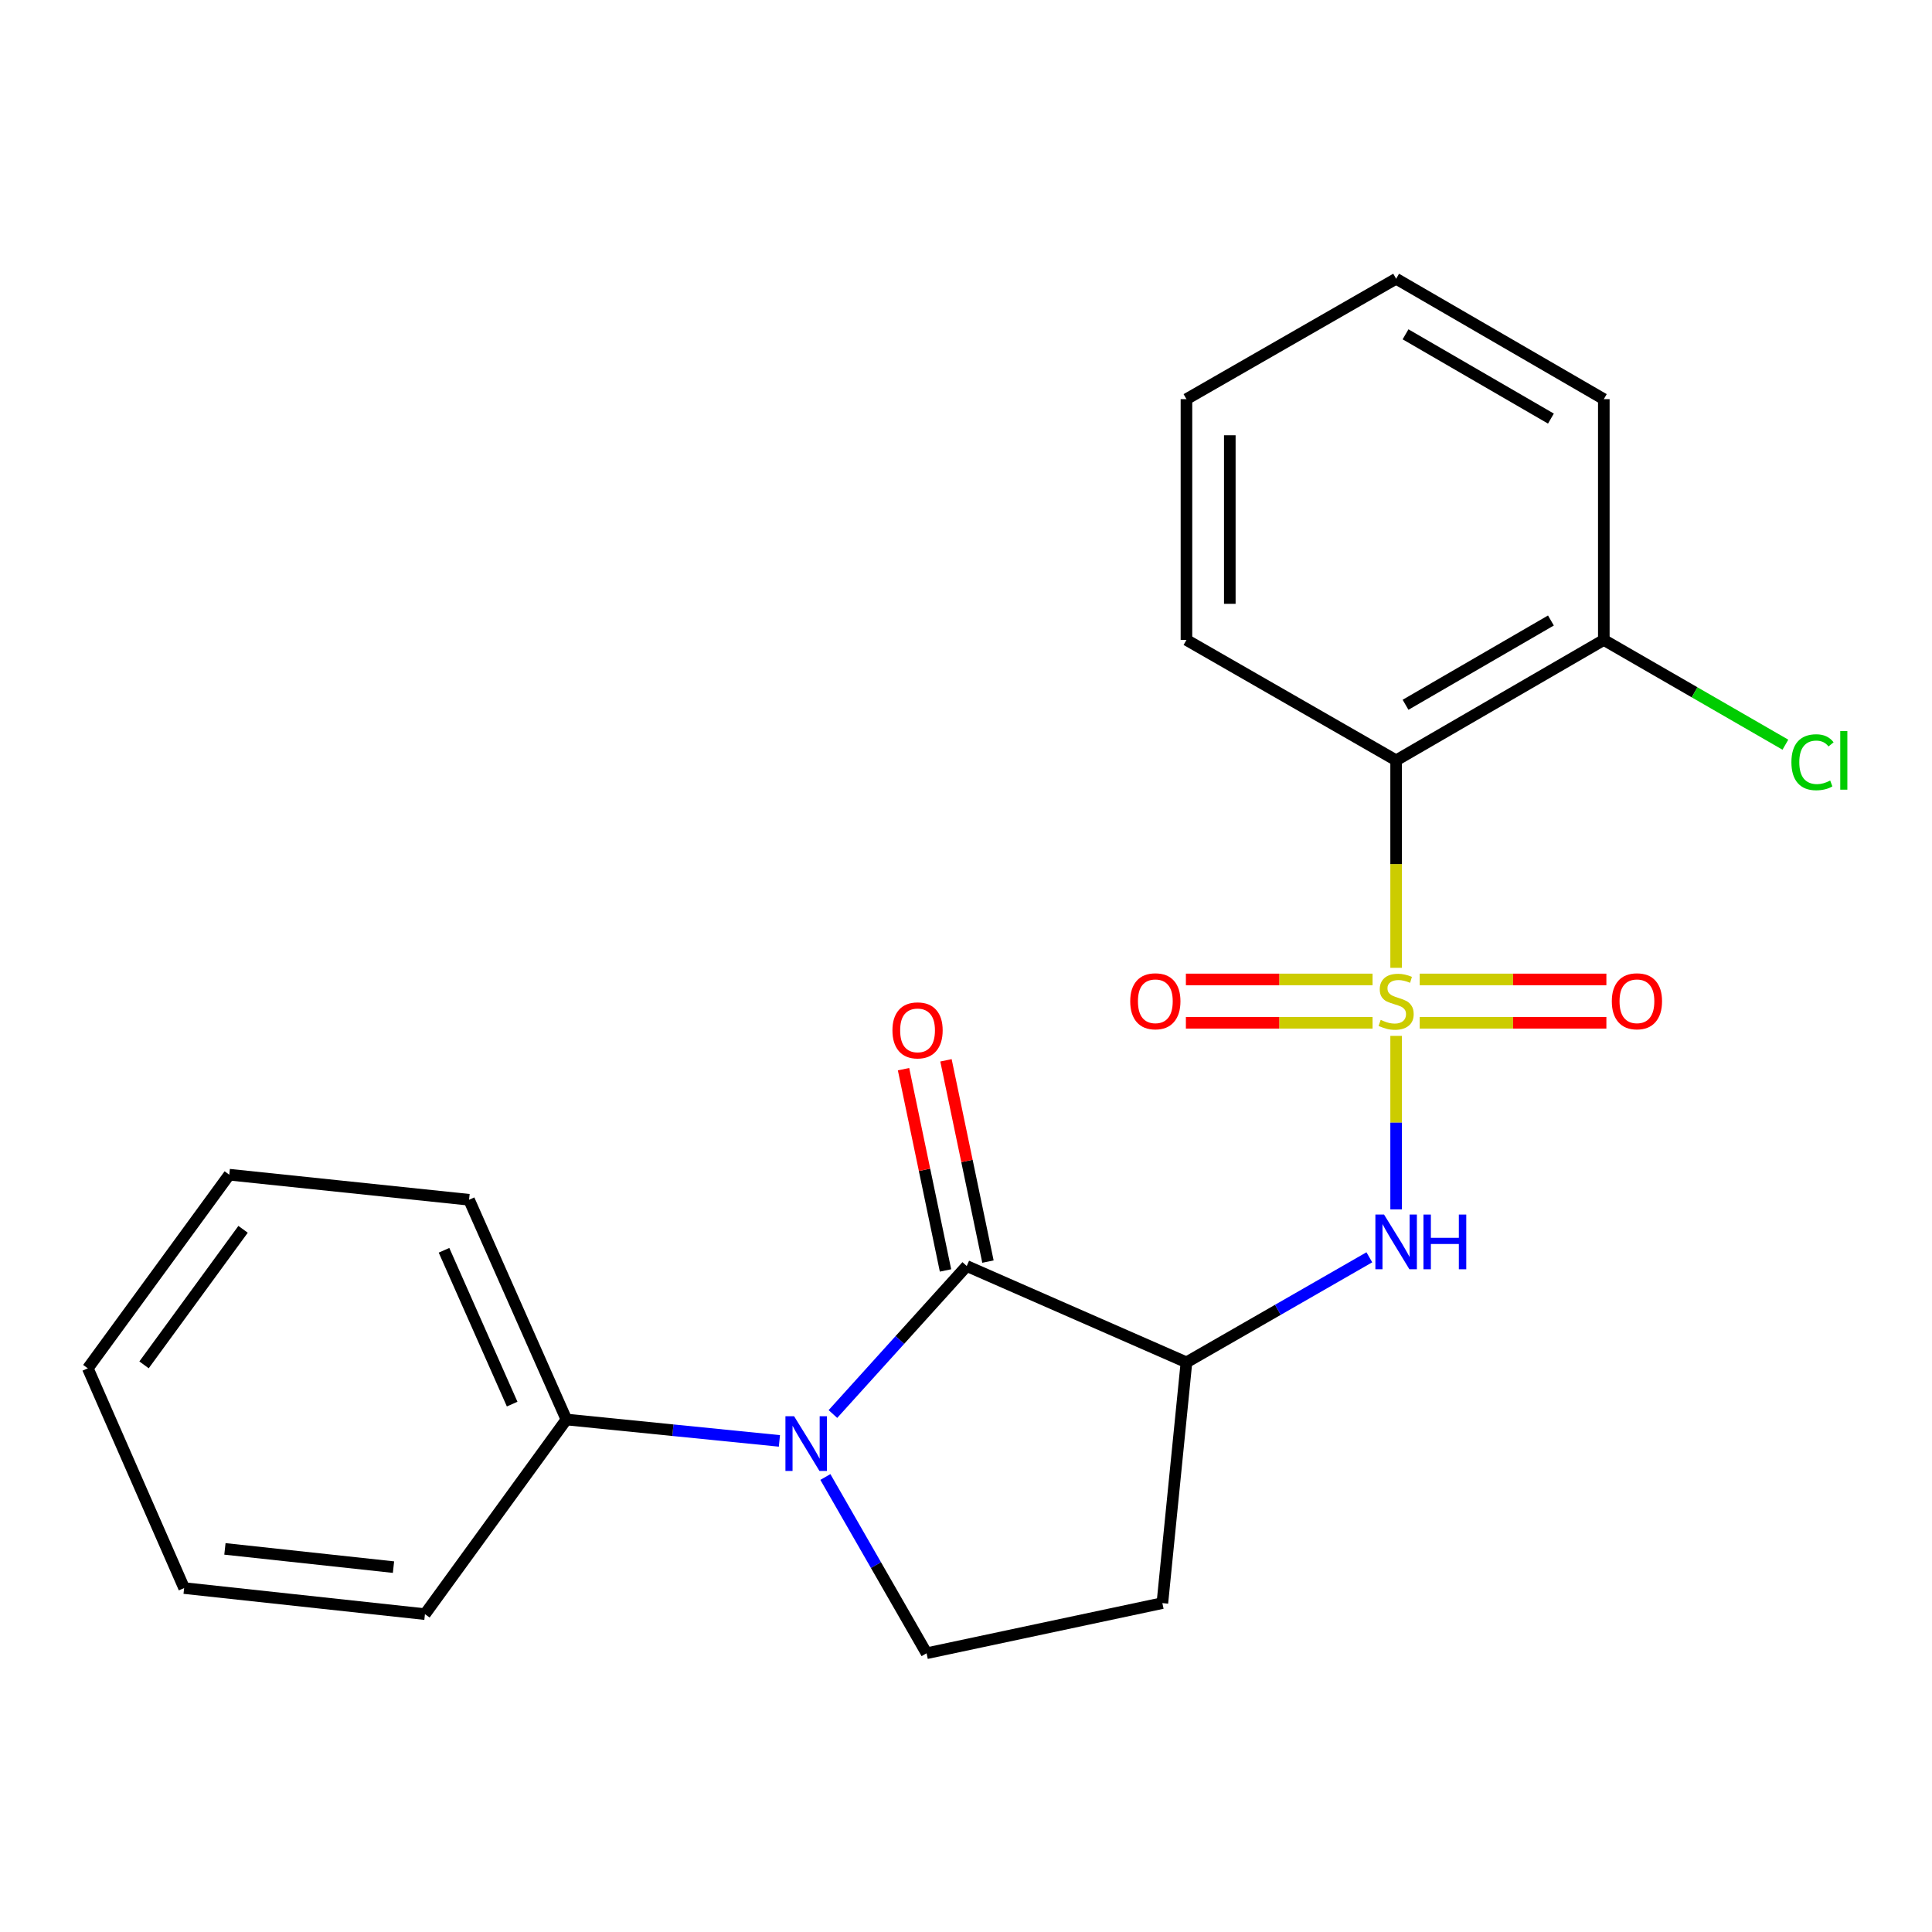 <?xml version='1.0' encoding='iso-8859-1'?>
<svg version='1.1' baseProfile='full'
              xmlns='http://www.w3.org/2000/svg'
                      xmlns:rdkit='http://www.rdkit.org/xml'
                      xmlns:xlink='http://www.w3.org/1999/xlink'
                  xml:space='preserve'
width='1000px' height='1000px' viewBox='0 0 1000 1000'>
<!-- END OF HEADER -->
<rect style='opacity:1.0;fill:#FFFFFF;stroke:none' width='1000' height='1000' x='0' y='0'> </rect>
<path class='bond-3' d='M 722.637,536.171 L 722.637,581.078' style='fill:none;fill-rule:evenodd;stroke:#CCCC00;stroke-width:6px;stroke-linecap:butt;stroke-linejoin:miter;stroke-opacity:1' />
<path class='bond-3' d='M 722.637,581.078 L 722.637,625.985' style='fill:none;fill-rule:evenodd;stroke:#0000FF;stroke-width:6px;stroke-linecap:butt;stroke-linejoin:miter;stroke-opacity:1' />
<path class='bond-4' d='M 722.637,500.94 L 722.637,447.246' style='fill:none;fill-rule:evenodd;stroke:#CCCC00;stroke-width:6px;stroke-linecap:butt;stroke-linejoin:miter;stroke-opacity:1' />
<path class='bond-4' d='M 722.637,447.246 L 722.637,393.552' style='fill:none;fill-rule:evenodd;stroke:#000000;stroke-width:6px;stroke-linecap:butt;stroke-linejoin:miter;stroke-opacity:1' />
<path class='bond-7' d='M 734.833,529.395 L 783.147,529.395' style='fill:none;fill-rule:evenodd;stroke:#CCCC00;stroke-width:6px;stroke-linecap:butt;stroke-linejoin:miter;stroke-opacity:1' />
<path class='bond-7' d='M 783.147,529.395 L 831.462,529.395' style='fill:none;fill-rule:evenodd;stroke:#FF0000;stroke-width:6px;stroke-linecap:butt;stroke-linejoin:miter;stroke-opacity:1' />
<path class='bond-7' d='M 734.833,506.956 L 783.147,506.956' style='fill:none;fill-rule:evenodd;stroke:#CCCC00;stroke-width:6px;stroke-linecap:butt;stroke-linejoin:miter;stroke-opacity:1' />
<path class='bond-7' d='M 783.147,506.956 L 831.462,506.956' style='fill:none;fill-rule:evenodd;stroke:#FF0000;stroke-width:6px;stroke-linecap:butt;stroke-linejoin:miter;stroke-opacity:1' />
<path class='bond-8' d='M 710.441,506.956 L 662.127,506.956' style='fill:none;fill-rule:evenodd;stroke:#CCCC00;stroke-width:6px;stroke-linecap:butt;stroke-linejoin:miter;stroke-opacity:1' />
<path class='bond-8' d='M 662.127,506.956 L 613.812,506.956' style='fill:none;fill-rule:evenodd;stroke:#FF0000;stroke-width:6px;stroke-linecap:butt;stroke-linejoin:miter;stroke-opacity:1' />
<path class='bond-8' d='M 710.441,529.395 L 662.127,529.395' style='fill:none;fill-rule:evenodd;stroke:#CCCC00;stroke-width:6px;stroke-linecap:butt;stroke-linejoin:miter;stroke-opacity:1' />
<path class='bond-8' d='M 662.127,529.395 L 613.812,529.395' style='fill:none;fill-rule:evenodd;stroke:#FF0000;stroke-width:6px;stroke-linecap:butt;stroke-linejoin:miter;stroke-opacity:1' />
<path class='bond-0' d='M 500.379,655.29 L 614.107,705.142' style='fill:none;fill-rule:evenodd;stroke:#000000;stroke-width:6px;stroke-linecap:butt;stroke-linejoin:miter;stroke-opacity:1' />
<path class='bond-1' d='M 500.379,655.29 L 465.749,693.594' style='fill:none;fill-rule:evenodd;stroke:#000000;stroke-width:6px;stroke-linecap:butt;stroke-linejoin:miter;stroke-opacity:1' />
<path class='bond-1' d='M 465.749,693.594 L 431.118,731.897' style='fill:none;fill-rule:evenodd;stroke:#0000FF;stroke-width:6px;stroke-linecap:butt;stroke-linejoin:miter;stroke-opacity:1' />
<path class='bond-9' d='M 511.362,652.999 L 500.499,600.91' style='fill:none;fill-rule:evenodd;stroke:#000000;stroke-width:6px;stroke-linecap:butt;stroke-linejoin:miter;stroke-opacity:1' />
<path class='bond-9' d='M 500.499,600.91 L 489.635,548.821' style='fill:none;fill-rule:evenodd;stroke:#FF0000;stroke-width:6px;stroke-linecap:butt;stroke-linejoin:miter;stroke-opacity:1' />
<path class='bond-9' d='M 489.396,657.581 L 478.532,605.491' style='fill:none;fill-rule:evenodd;stroke:#000000;stroke-width:6px;stroke-linecap:butt;stroke-linejoin:miter;stroke-opacity:1' />
<path class='bond-9' d='M 478.532,605.491 L 467.669,553.402' style='fill:none;fill-rule:evenodd;stroke:#FF0000;stroke-width:6px;stroke-linecap:butt;stroke-linejoin:miter;stroke-opacity:1' />
<path class='bond-10' d='M 403.422,745.81 L 348.295,740.273' style='fill:none;fill-rule:evenodd;stroke:#0000FF;stroke-width:6px;stroke-linecap:butt;stroke-linejoin:miter;stroke-opacity:1' />
<path class='bond-10' d='M 348.295,740.273 L 293.168,734.736' style='fill:none;fill-rule:evenodd;stroke:#000000;stroke-width:6px;stroke-linecap:butt;stroke-linejoin:miter;stroke-opacity:1' />
<path class='bond-23' d='M 427.209,764.491 L 453.403,810.105' style='fill:none;fill-rule:evenodd;stroke:#0000FF;stroke-width:6px;stroke-linecap:butt;stroke-linejoin:miter;stroke-opacity:1' />
<path class='bond-23' d='M 453.403,810.105 L 479.598,855.72' style='fill:none;fill-rule:evenodd;stroke:#000000;stroke-width:6px;stroke-linecap:butt;stroke-linejoin:miter;stroke-opacity:1' />
<path class='bond-2' d='M 614.107,705.142 L 661.438,677.959' style='fill:none;fill-rule:evenodd;stroke:#000000;stroke-width:6px;stroke-linecap:butt;stroke-linejoin:miter;stroke-opacity:1' />
<path class='bond-2' d='M 661.438,677.959 L 708.768,650.777' style='fill:none;fill-rule:evenodd;stroke:#0000FF;stroke-width:6px;stroke-linecap:butt;stroke-linejoin:miter;stroke-opacity:1' />
<path class='bond-6' d='M 614.107,705.142 L 601.641,829.765' style='fill:none;fill-rule:evenodd;stroke:#000000;stroke-width:6px;stroke-linecap:butt;stroke-linejoin:miter;stroke-opacity:1' />
<path class='bond-11' d='M 722.637,393.552 L 830.132,331.234' style='fill:none;fill-rule:evenodd;stroke:#000000;stroke-width:6px;stroke-linecap:butt;stroke-linejoin:miter;stroke-opacity:1' />
<path class='bond-11' d='M 727.507,364.792 L 802.754,321.169' style='fill:none;fill-rule:evenodd;stroke:#000000;stroke-width:6px;stroke-linecap:butt;stroke-linejoin:miter;stroke-opacity:1' />
<path class='bond-13' d='M 722.637,393.552 L 614.107,331.234' style='fill:none;fill-rule:evenodd;stroke:#000000;stroke-width:6px;stroke-linecap:butt;stroke-linejoin:miter;stroke-opacity:1' />
<path class='bond-5' d='M 479.598,855.72 L 601.641,829.765' style='fill:none;fill-rule:evenodd;stroke:#000000;stroke-width:6px;stroke-linecap:butt;stroke-linejoin:miter;stroke-opacity:1' />
<path class='bond-14' d='M 293.168,734.736 L 242.78,620.996' style='fill:none;fill-rule:evenodd;stroke:#000000;stroke-width:6px;stroke-linecap:butt;stroke-linejoin:miter;stroke-opacity:1' />
<path class='bond-14' d='M 265.094,726.764 L 229.822,647.146' style='fill:none;fill-rule:evenodd;stroke:#000000;stroke-width:6px;stroke-linecap:butt;stroke-linejoin:miter;stroke-opacity:1' />
<path class='bond-15' d='M 293.168,734.736 L 219.955,835.475' style='fill:none;fill-rule:evenodd;stroke:#000000;stroke-width:6px;stroke-linecap:butt;stroke-linejoin:miter;stroke-opacity:1' />
<path class='bond-12' d='M 830.132,331.234 L 877.123,358.344' style='fill:none;fill-rule:evenodd;stroke:#000000;stroke-width:6px;stroke-linecap:butt;stroke-linejoin:miter;stroke-opacity:1' />
<path class='bond-12' d='M 877.123,358.344 L 924.113,385.454' style='fill:none;fill-rule:evenodd;stroke:#00CC00;stroke-width:6px;stroke-linecap:butt;stroke-linejoin:miter;stroke-opacity:1' />
<path class='bond-16' d='M 830.132,331.234 L 830.132,206.598' style='fill:none;fill-rule:evenodd;stroke:#000000;stroke-width:6px;stroke-linecap:butt;stroke-linejoin:miter;stroke-opacity:1' />
<path class='bond-17' d='M 614.107,331.234 L 614.107,206.598' style='fill:none;fill-rule:evenodd;stroke:#000000;stroke-width:6px;stroke-linecap:butt;stroke-linejoin:miter;stroke-opacity:1' />
<path class='bond-17' d='M 636.546,312.539 L 636.546,225.294' style='fill:none;fill-rule:evenodd;stroke:#000000;stroke-width:6px;stroke-linecap:butt;stroke-linejoin:miter;stroke-opacity:1' />
<path class='bond-19' d='M 242.78,620.996 L 118.68,608.019' style='fill:none;fill-rule:evenodd;stroke:#000000;stroke-width:6px;stroke-linecap:butt;stroke-linejoin:miter;stroke-opacity:1' />
<path class='bond-18' d='M 219.955,835.475 L 95.306,821.986' style='fill:none;fill-rule:evenodd;stroke:#000000;stroke-width:6px;stroke-linecap:butt;stroke-linejoin:miter;stroke-opacity:1' />
<path class='bond-18' d='M 203.672,811.143 L 116.418,801.701' style='fill:none;fill-rule:evenodd;stroke:#000000;stroke-width:6px;stroke-linecap:butt;stroke-linejoin:miter;stroke-opacity:1' />
<path class='bond-22' d='M 830.132,206.598 L 722.637,144.28' style='fill:none;fill-rule:evenodd;stroke:#000000;stroke-width:6px;stroke-linecap:butt;stroke-linejoin:miter;stroke-opacity:1' />
<path class='bond-22' d='M 802.754,216.663 L 727.507,173.041' style='fill:none;fill-rule:evenodd;stroke:#000000;stroke-width:6px;stroke-linecap:butt;stroke-linejoin:miter;stroke-opacity:1' />
<path class='bond-20' d='M 614.107,206.598 L 722.637,144.28' style='fill:none;fill-rule:evenodd;stroke:#000000;stroke-width:6px;stroke-linecap:butt;stroke-linejoin:miter;stroke-opacity:1' />
<path class='bond-21' d='M 95.306,821.986 L 45.455,708.246' style='fill:none;fill-rule:evenodd;stroke:#000000;stroke-width:6px;stroke-linecap:butt;stroke-linejoin:miter;stroke-opacity:1' />
<path class='bond-24' d='M 118.68,608.019 L 45.455,708.246' style='fill:none;fill-rule:evenodd;stroke:#000000;stroke-width:6px;stroke-linecap:butt;stroke-linejoin:miter;stroke-opacity:1' />
<path class='bond-24' d='M 125.815,636.29 L 74.557,706.449' style='fill:none;fill-rule:evenodd;stroke:#000000;stroke-width:6px;stroke-linecap:butt;stroke-linejoin:miter;stroke-opacity:1' />
<path  class='atom-0' d='M 714.637 527.896
Q 714.957 528.016, 716.277 528.576
Q 717.597 529.136, 719.037 529.496
Q 720.517 529.816, 721.957 529.816
Q 724.637 529.816, 726.197 528.536
Q 727.757 527.216, 727.757 524.936
Q 727.757 523.376, 726.957 522.416
Q 726.197 521.456, 724.997 520.936
Q 723.797 520.416, 721.797 519.816
Q 719.277 519.056, 717.757 518.336
Q 716.277 517.616, 715.197 516.096
Q 714.157 514.576, 714.157 512.016
Q 714.157 508.456, 716.557 506.256
Q 718.997 504.056, 723.797 504.056
Q 727.077 504.056, 730.797 505.616
L 729.877 508.696
Q 726.477 507.296, 723.917 507.296
Q 721.157 507.296, 719.637 508.456
Q 718.117 509.576, 718.157 511.536
Q 718.157 513.056, 718.917 513.976
Q 719.717 514.896, 720.837 515.416
Q 721.997 515.936, 723.917 516.536
Q 726.477 517.336, 727.997 518.136
Q 729.517 518.936, 730.597 520.576
Q 731.717 522.176, 731.717 524.936
Q 731.717 528.856, 729.077 530.976
Q 726.477 533.056, 722.117 533.056
Q 719.597 533.056, 717.677 532.496
Q 715.797 531.976, 713.557 531.056
L 714.637 527.896
' fill='#CCCC00'/>
<path  class='atom-2' d='M 411.02 733.042
L 420.3 748.042
Q 421.22 749.522, 422.7 752.202
Q 424.18 754.882, 424.26 755.042
L 424.26 733.042
L 428.02 733.042
L 428.02 761.362
L 424.14 761.362
L 414.18 744.962
Q 413.02 743.042, 411.78 740.842
Q 410.58 738.642, 410.22 737.962
L 410.22 761.362
L 406.54 761.362
L 406.54 733.042
L 411.02 733.042
' fill='#0000FF'/>
<path  class='atom-4' d='M 716.377 628.651
L 725.657 643.651
Q 726.577 645.131, 728.057 647.811
Q 729.537 650.491, 729.617 650.651
L 729.617 628.651
L 733.377 628.651
L 733.377 656.971
L 729.497 656.971
L 719.537 640.571
Q 718.377 638.651, 717.137 636.451
Q 715.937 634.251, 715.577 633.571
L 715.577 656.971
L 711.897 656.971
L 711.897 628.651
L 716.377 628.651
' fill='#0000FF'/>
<path  class='atom-4' d='M 736.777 628.651
L 740.617 628.651
L 740.617 640.691
L 755.097 640.691
L 755.097 628.651
L 758.937 628.651
L 758.937 656.971
L 755.097 656.971
L 755.097 643.891
L 740.617 643.891
L 740.617 656.971
L 736.777 656.971
L 736.777 628.651
' fill='#0000FF'/>
<path  class='atom-8' d='M 834.273 518.256
Q 834.273 511.456, 837.633 507.656
Q 840.993 503.856, 847.273 503.856
Q 853.553 503.856, 856.913 507.656
Q 860.273 511.456, 860.273 518.256
Q 860.273 525.136, 856.873 529.056
Q 853.473 532.936, 847.273 532.936
Q 841.033 532.936, 837.633 529.056
Q 834.273 525.176, 834.273 518.256
M 847.273 529.736
Q 851.593 529.736, 853.913 526.856
Q 856.273 523.936, 856.273 518.256
Q 856.273 512.696, 853.913 509.896
Q 851.593 507.056, 847.273 507.056
Q 842.953 507.056, 840.593 509.856
Q 838.273 512.656, 838.273 518.256
Q 838.273 523.976, 840.593 526.856
Q 842.953 529.736, 847.273 529.736
' fill='#FF0000'/>
<path  class='atom-9' d='M 585.001 518.256
Q 585.001 511.456, 588.361 507.656
Q 591.721 503.856, 598.001 503.856
Q 604.281 503.856, 607.641 507.656
Q 611.001 511.456, 611.001 518.256
Q 611.001 525.136, 607.601 529.056
Q 604.201 532.936, 598.001 532.936
Q 591.761 532.936, 588.361 529.056
Q 585.001 525.176, 585.001 518.256
M 598.001 529.736
Q 602.321 529.736, 604.641 526.856
Q 607.001 523.936, 607.001 518.256
Q 607.001 512.696, 604.641 509.896
Q 602.321 507.056, 598.001 507.056
Q 593.681 507.056, 591.321 509.856
Q 589.001 512.656, 589.001 518.256
Q 589.001 523.976, 591.321 526.856
Q 593.681 529.736, 598.001 529.736
' fill='#FF0000'/>
<path  class='atom-10' d='M 461.924 533.315
Q 461.924 526.515, 465.284 522.715
Q 468.644 518.915, 474.924 518.915
Q 481.204 518.915, 484.564 522.715
Q 487.924 526.515, 487.924 533.315
Q 487.924 540.195, 484.524 544.115
Q 481.124 547.995, 474.924 547.995
Q 468.684 547.995, 465.284 544.115
Q 461.924 540.235, 461.924 533.315
M 474.924 544.795
Q 479.244 544.795, 481.564 541.915
Q 483.924 538.995, 483.924 533.315
Q 483.924 527.755, 481.564 524.955
Q 479.244 522.115, 474.924 522.115
Q 470.604 522.115, 468.244 524.915
Q 465.924 527.715, 465.924 533.315
Q 465.924 539.035, 468.244 541.915
Q 470.604 544.795, 474.924 544.795
' fill='#FF0000'/>
<path  class='atom-13' d='M 927.231 394.532
Q 927.231 387.492, 930.511 383.812
Q 933.831 380.092, 940.111 380.092
Q 945.951 380.092, 949.071 384.212
L 946.431 386.372
Q 944.151 383.372, 940.111 383.372
Q 935.831 383.372, 933.551 386.252
Q 931.311 389.092, 931.311 394.532
Q 931.311 400.132, 933.631 403.012
Q 935.991 405.892, 940.551 405.892
Q 943.671 405.892, 947.311 404.012
L 948.431 407.012
Q 946.951 407.972, 944.711 408.532
Q 942.471 409.092, 939.991 409.092
Q 933.831 409.092, 930.511 405.332
Q 927.231 401.572, 927.231 394.532
' fill='#00CC00'/>
<path  class='atom-13' d='M 952.511 378.372
L 956.191 378.372
L 956.191 408.732
L 952.511 408.732
L 952.511 378.372
' fill='#00CC00'/>
</svg>
